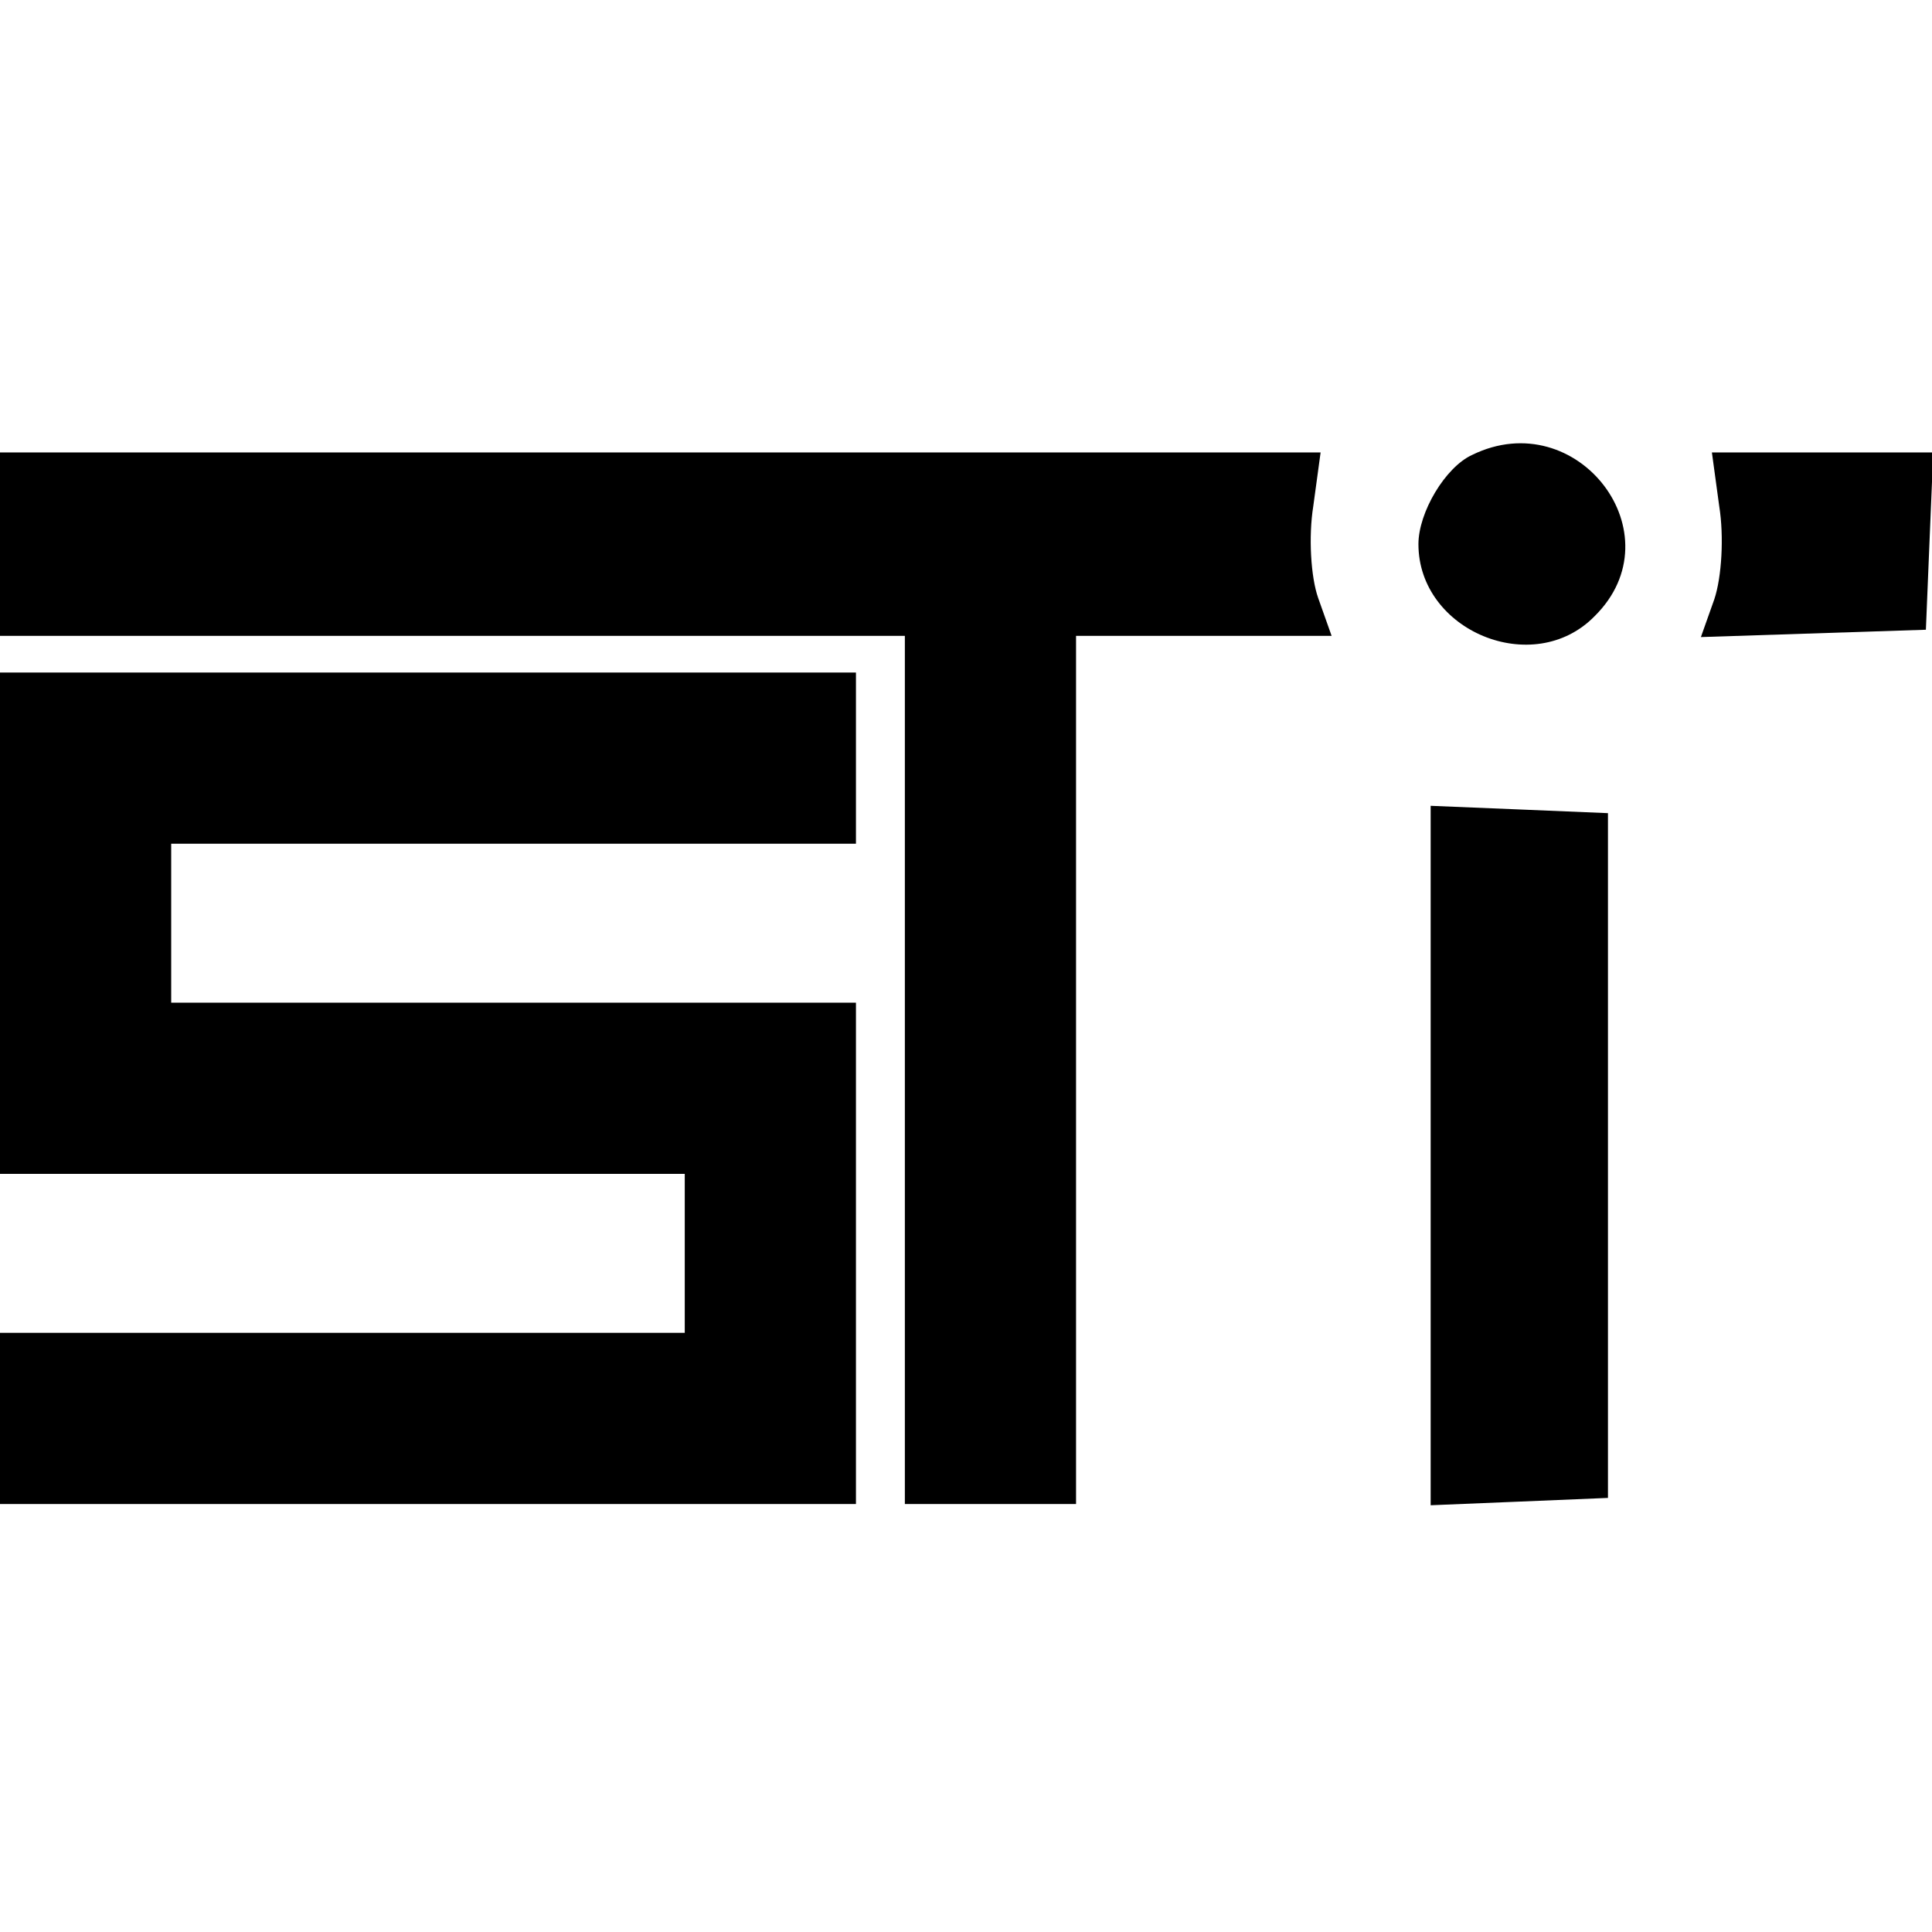 <?xml version="1.0" standalone="no"?>
<!DOCTYPE svg PUBLIC "-//W3C//DTD SVG 20010904//EN"
 "http://www.w3.org/TR/2001/REC-SVG-20010904/DTD/svg10.dtd">
<svg version="1.0" xmlns="http://www.w3.org/2000/svg"
 width="158pt" height="158pt" viewBox="0 0 158 158"
 preserveAspectRatio="xMidYMid meet">
<g transform="translate(0,158) scale(0.1,-0.1)"
fill="#000000" stroke="none">
<path d="M1204 1208 c-22 -10 -44 -47 -44 -73 0 -71 94 -110 144 -59 68 67
-14 174 -100 132z"/>
<path d="M0 1135 l0 -75 370 0 370 0 0 -355 0 -355 70 0 70 0 0 355 0 355 104
0 105 0 -11 31 c-6 17 -8 50 -4 75 l6 44 -540 0 -540 0 0 -75z"/>
<path d="M1406 1166 c4 -25 2 -58 -4 -76 l-11 -31 92 3 92 3 3 73 3 72 -90 0
-91 0 6 -44z"/>
<path d="M0 825 l0 -205 280 0 280 0 0 -65 0 -65 -280 0 -280 0 0 -70 0 -70
350 0 350 0 0 205 0 205 -280 0 -280 0 0 65 0 65 280 0 280 0 0 70 0 70 -350
0 -350 0 0 -205z"/>
<path d="M1170 635 l0 -286 73 3 72 3 0 280 0 280 -72 3 -73 3 0 -286z"/>
</g>
</svg>
